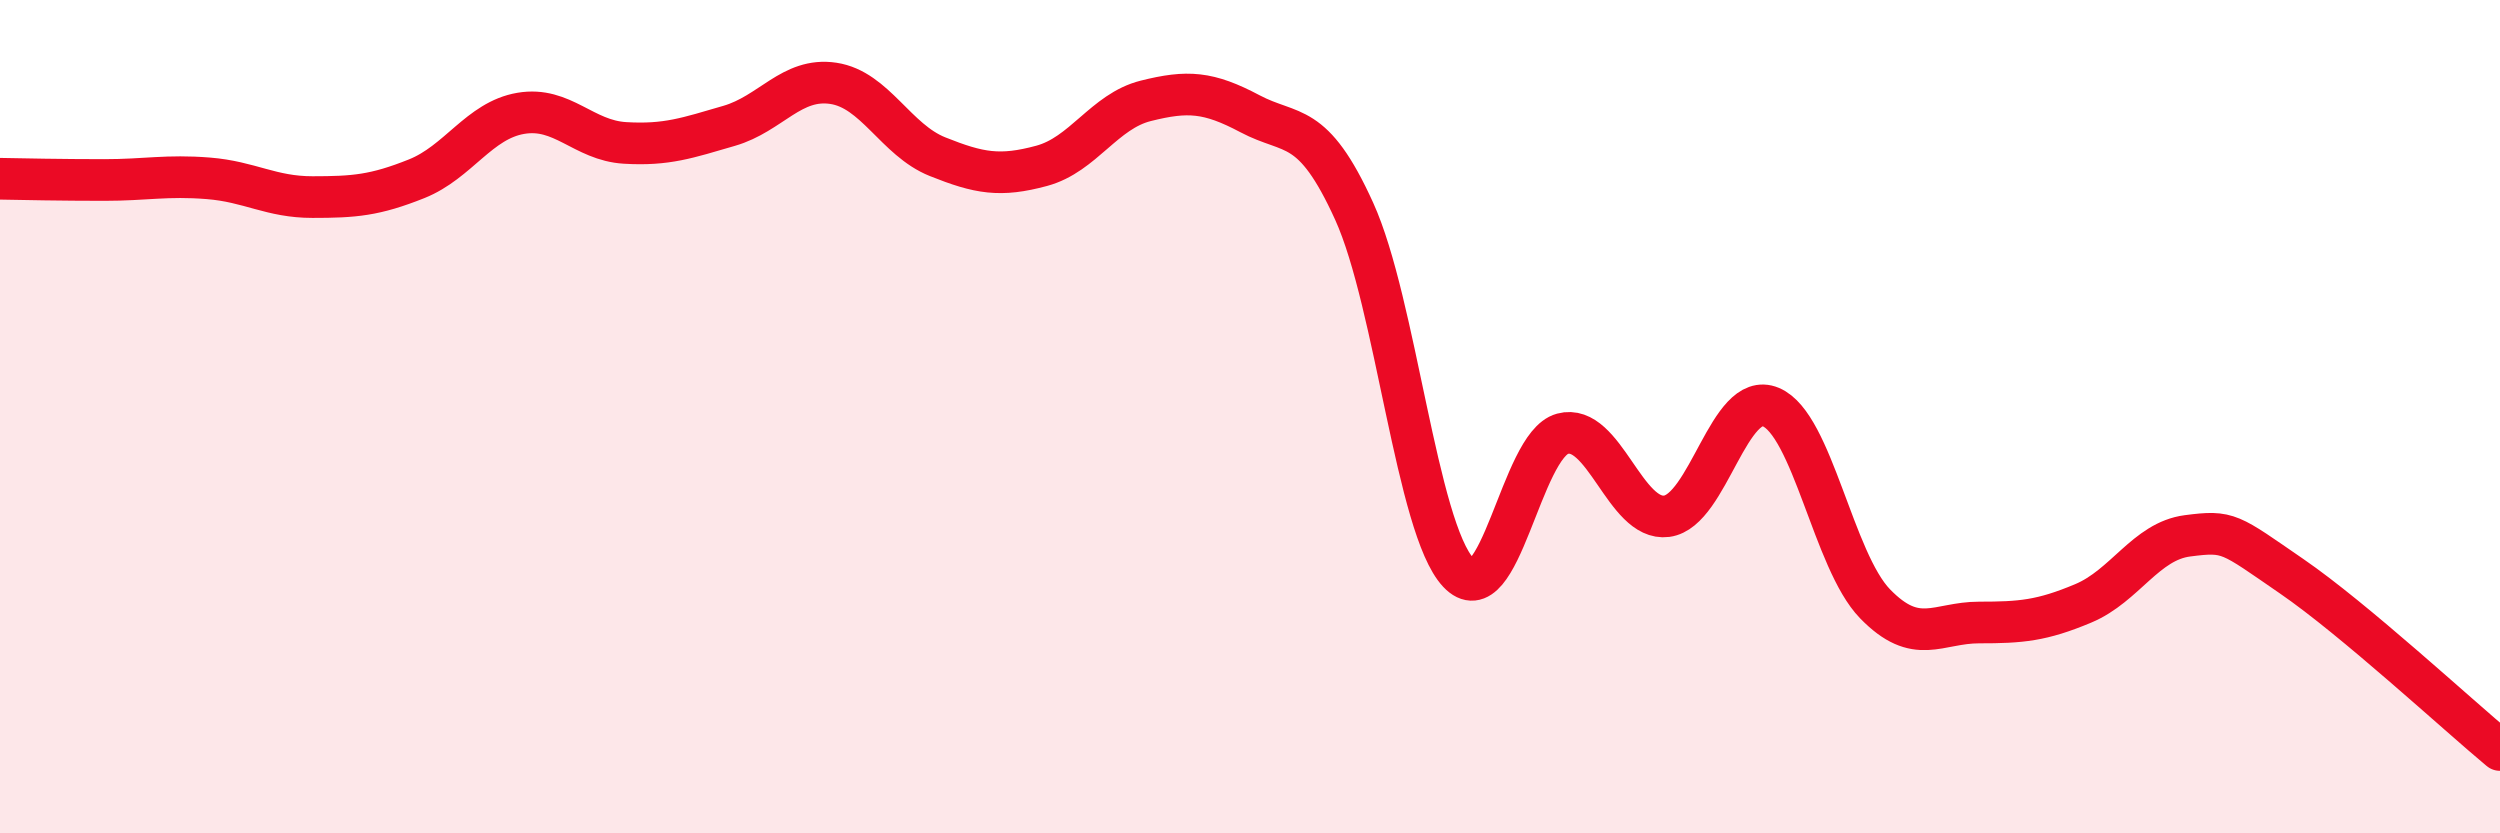 
    <svg width="60" height="20" viewBox="0 0 60 20" xmlns="http://www.w3.org/2000/svg">
      <path
        d="M 0,4.29 C 0.5,4.3 1.5,4.32 2.5,4.32 C 3.5,4.32 4,4.2 5,4.28 C 6,4.36 6.5,4.73 7.5,4.73 C 8.5,4.73 9,4.69 10,4.29 C 11,3.89 11.5,2.89 12.5,2.72 C 13.5,2.55 14,3.37 15,3.43 C 16,3.49 16.5,3.31 17.5,3.02 C 18.5,2.73 19,1.85 20,2 C 21,2.15 21.5,3.36 22.5,3.76 C 23.5,4.16 24,4.25 25,3.98 C 26,3.71 26.5,2.67 27.5,2.42 C 28.5,2.17 29,2.2 30,2.73 C 31,3.26 31.5,2.87 32.5,5.07 C 33.5,7.27 34,12.67 35,13.74 C 36,14.81 36.5,10.68 37.5,10.41 C 38.5,10.14 39,12.52 40,12.39 C 41,12.26 41.5,9.35 42.5,9.77 C 43.5,10.19 44,13.46 45,14.49 C 46,15.52 46.5,14.94 47.5,14.94 C 48.5,14.94 49,14.9 50,14.48 C 51,14.06 51.5,12.99 52.5,12.86 C 53.5,12.73 53.5,12.8 55,13.83 C 56.5,14.86 59,17.17 60,18L60 20L0 20Z"
        fill="#EB0A25"
        opacity="0.1"
        stroke-linecap="round"
        stroke-linejoin="round"
      />
      <path
        d="M 0,4.29 C 0.5,4.3 1.5,4.32 2.5,4.32 C 3.5,4.32 4,4.2 5,4.28 C 6,4.36 6.5,4.73 7.5,4.73 C 8.5,4.73 9,4.69 10,4.29 C 11,3.89 11.5,2.89 12.5,2.72 C 13.5,2.55 14,3.37 15,3.43 C 16,3.49 16.5,3.31 17.5,3.02 C 18.5,2.73 19,1.85 20,2 C 21,2.15 21.5,3.36 22.5,3.76 C 23.5,4.16 24,4.25 25,3.98 C 26,3.71 26.5,2.67 27.5,2.42 C 28.5,2.17 29,2.2 30,2.73 C 31,3.26 31.5,2.87 32.5,5.07 C 33.5,7.27 34,12.67 35,13.74 C 36,14.81 36.5,10.68 37.5,10.41 C 38.5,10.14 39,12.52 40,12.39 C 41,12.26 41.5,9.35 42.5,9.77 C 43.5,10.19 44,13.46 45,14.49 C 46,15.52 46.5,14.94 47.5,14.94 C 48.5,14.94 49,14.9 50,14.48 C 51,14.06 51.5,12.99 52.5,12.86 C 53.5,12.73 53.5,12.8 55,13.83 C 56.5,14.86 59,17.17 60,18"
        stroke="#EB0A25"
        stroke-width="1"
        fill="none"
        stroke-linecap="round"
        stroke-linejoin="round"
      />
    </svg>
  